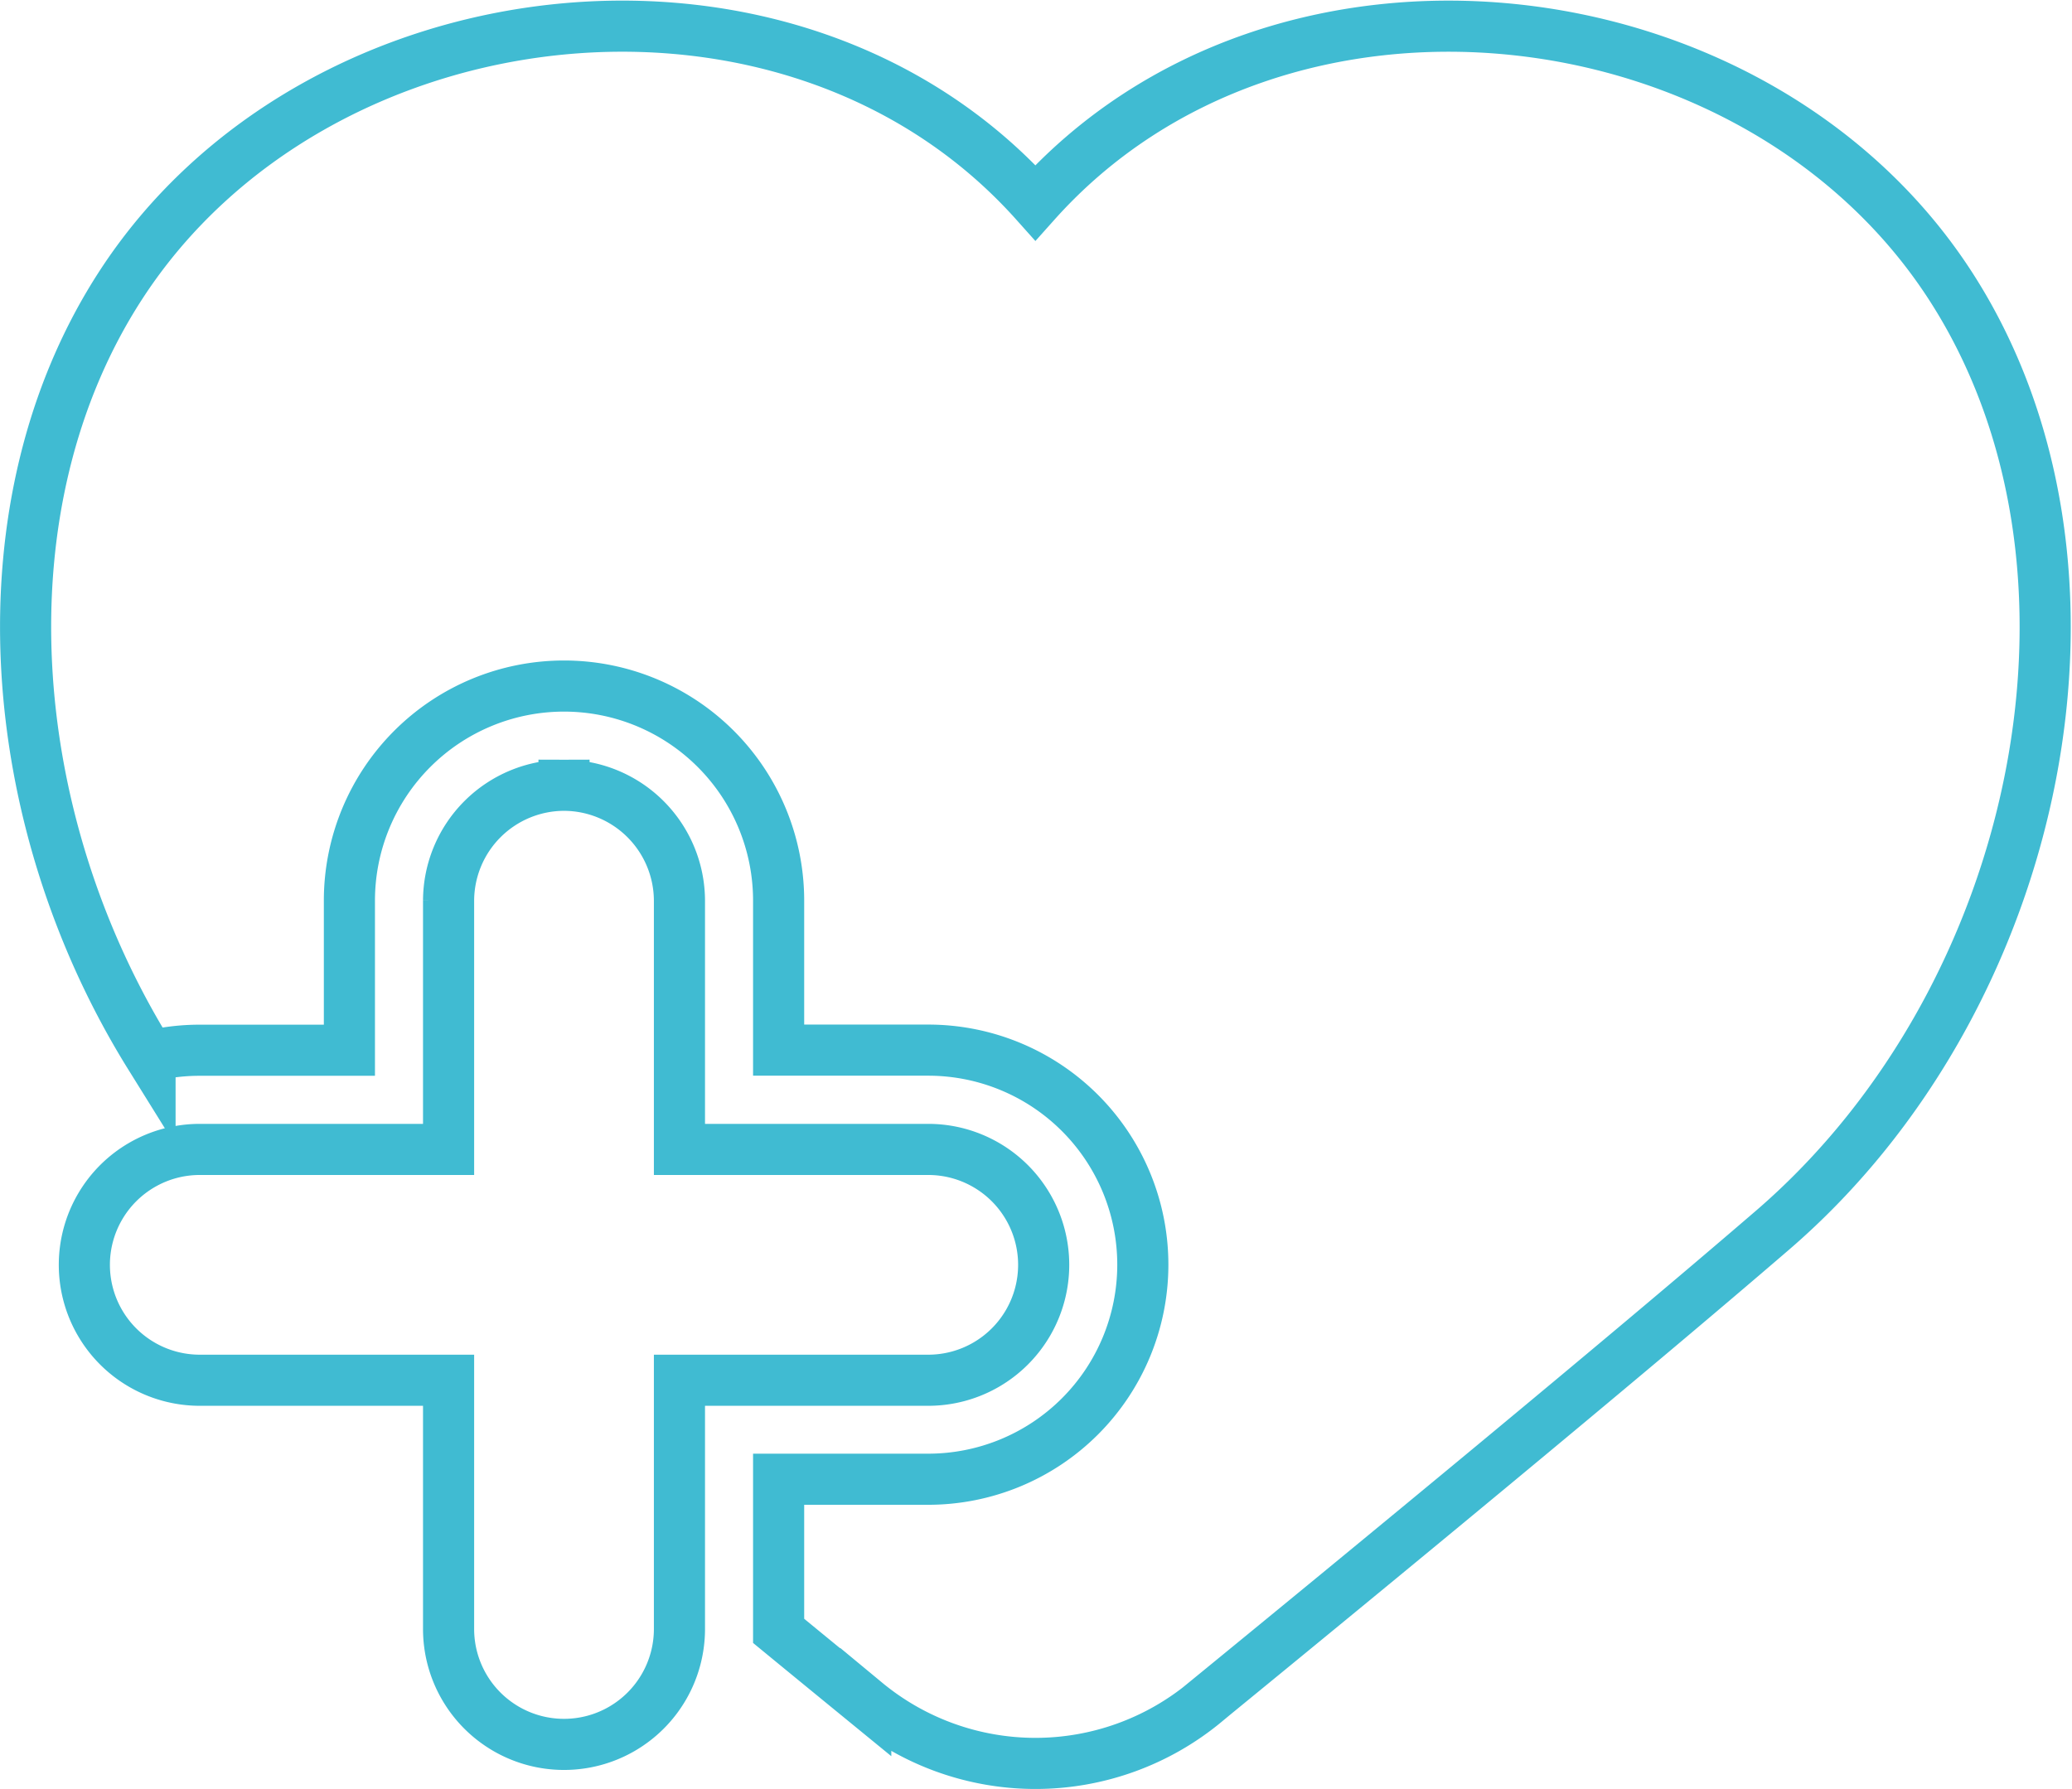 <svg xmlns="http://www.w3.org/2000/svg" width="121.591" height="105.006" viewBox="0 0 121.591 105.006">
  <path id="Tracé_31" data-name="Tracé 31" d="M69.215,262.974c9.733-7.96,24.354-20,33.319-27.724,15.847-13.663,21.058-39.049,10.378-55.475-11.4-17.536-39.342-20.84-53.656-4.818C44.939,158.934,17,162.238,5.6,179.775c-8.39,12.9-6.972,31.336,1.7,45.273a12.5,12.5,0,0,1,2.917-.342H19v-8.782a12.594,12.594,0,1,1,25.188,0V224.7h8.779a12.593,12.593,0,1,1,0,25.186H44.188v8.9c1.8,1.479,3.524,2.891,5.113,4.191a15.611,15.611,0,0,0,19.918,0Zm-37.621-53.82h0a6.792,6.792,0,0,1,6.774,6.774v14.6h14.6a6.774,6.774,0,0,1,0,13.548h-14.6v14.6a6.774,6.774,0,1,1-13.548,0v-14.6h-14.6a6.774,6.774,0,0,1,0-13.548h14.6v-14.6A6.792,6.792,0,0,1,31.594,209.154Z" transform="translate(1.504 -163.062)" fill="none" stroke="#40bbd2" stroke-width="3" fill-rule="evenodd"/>
</svg>
